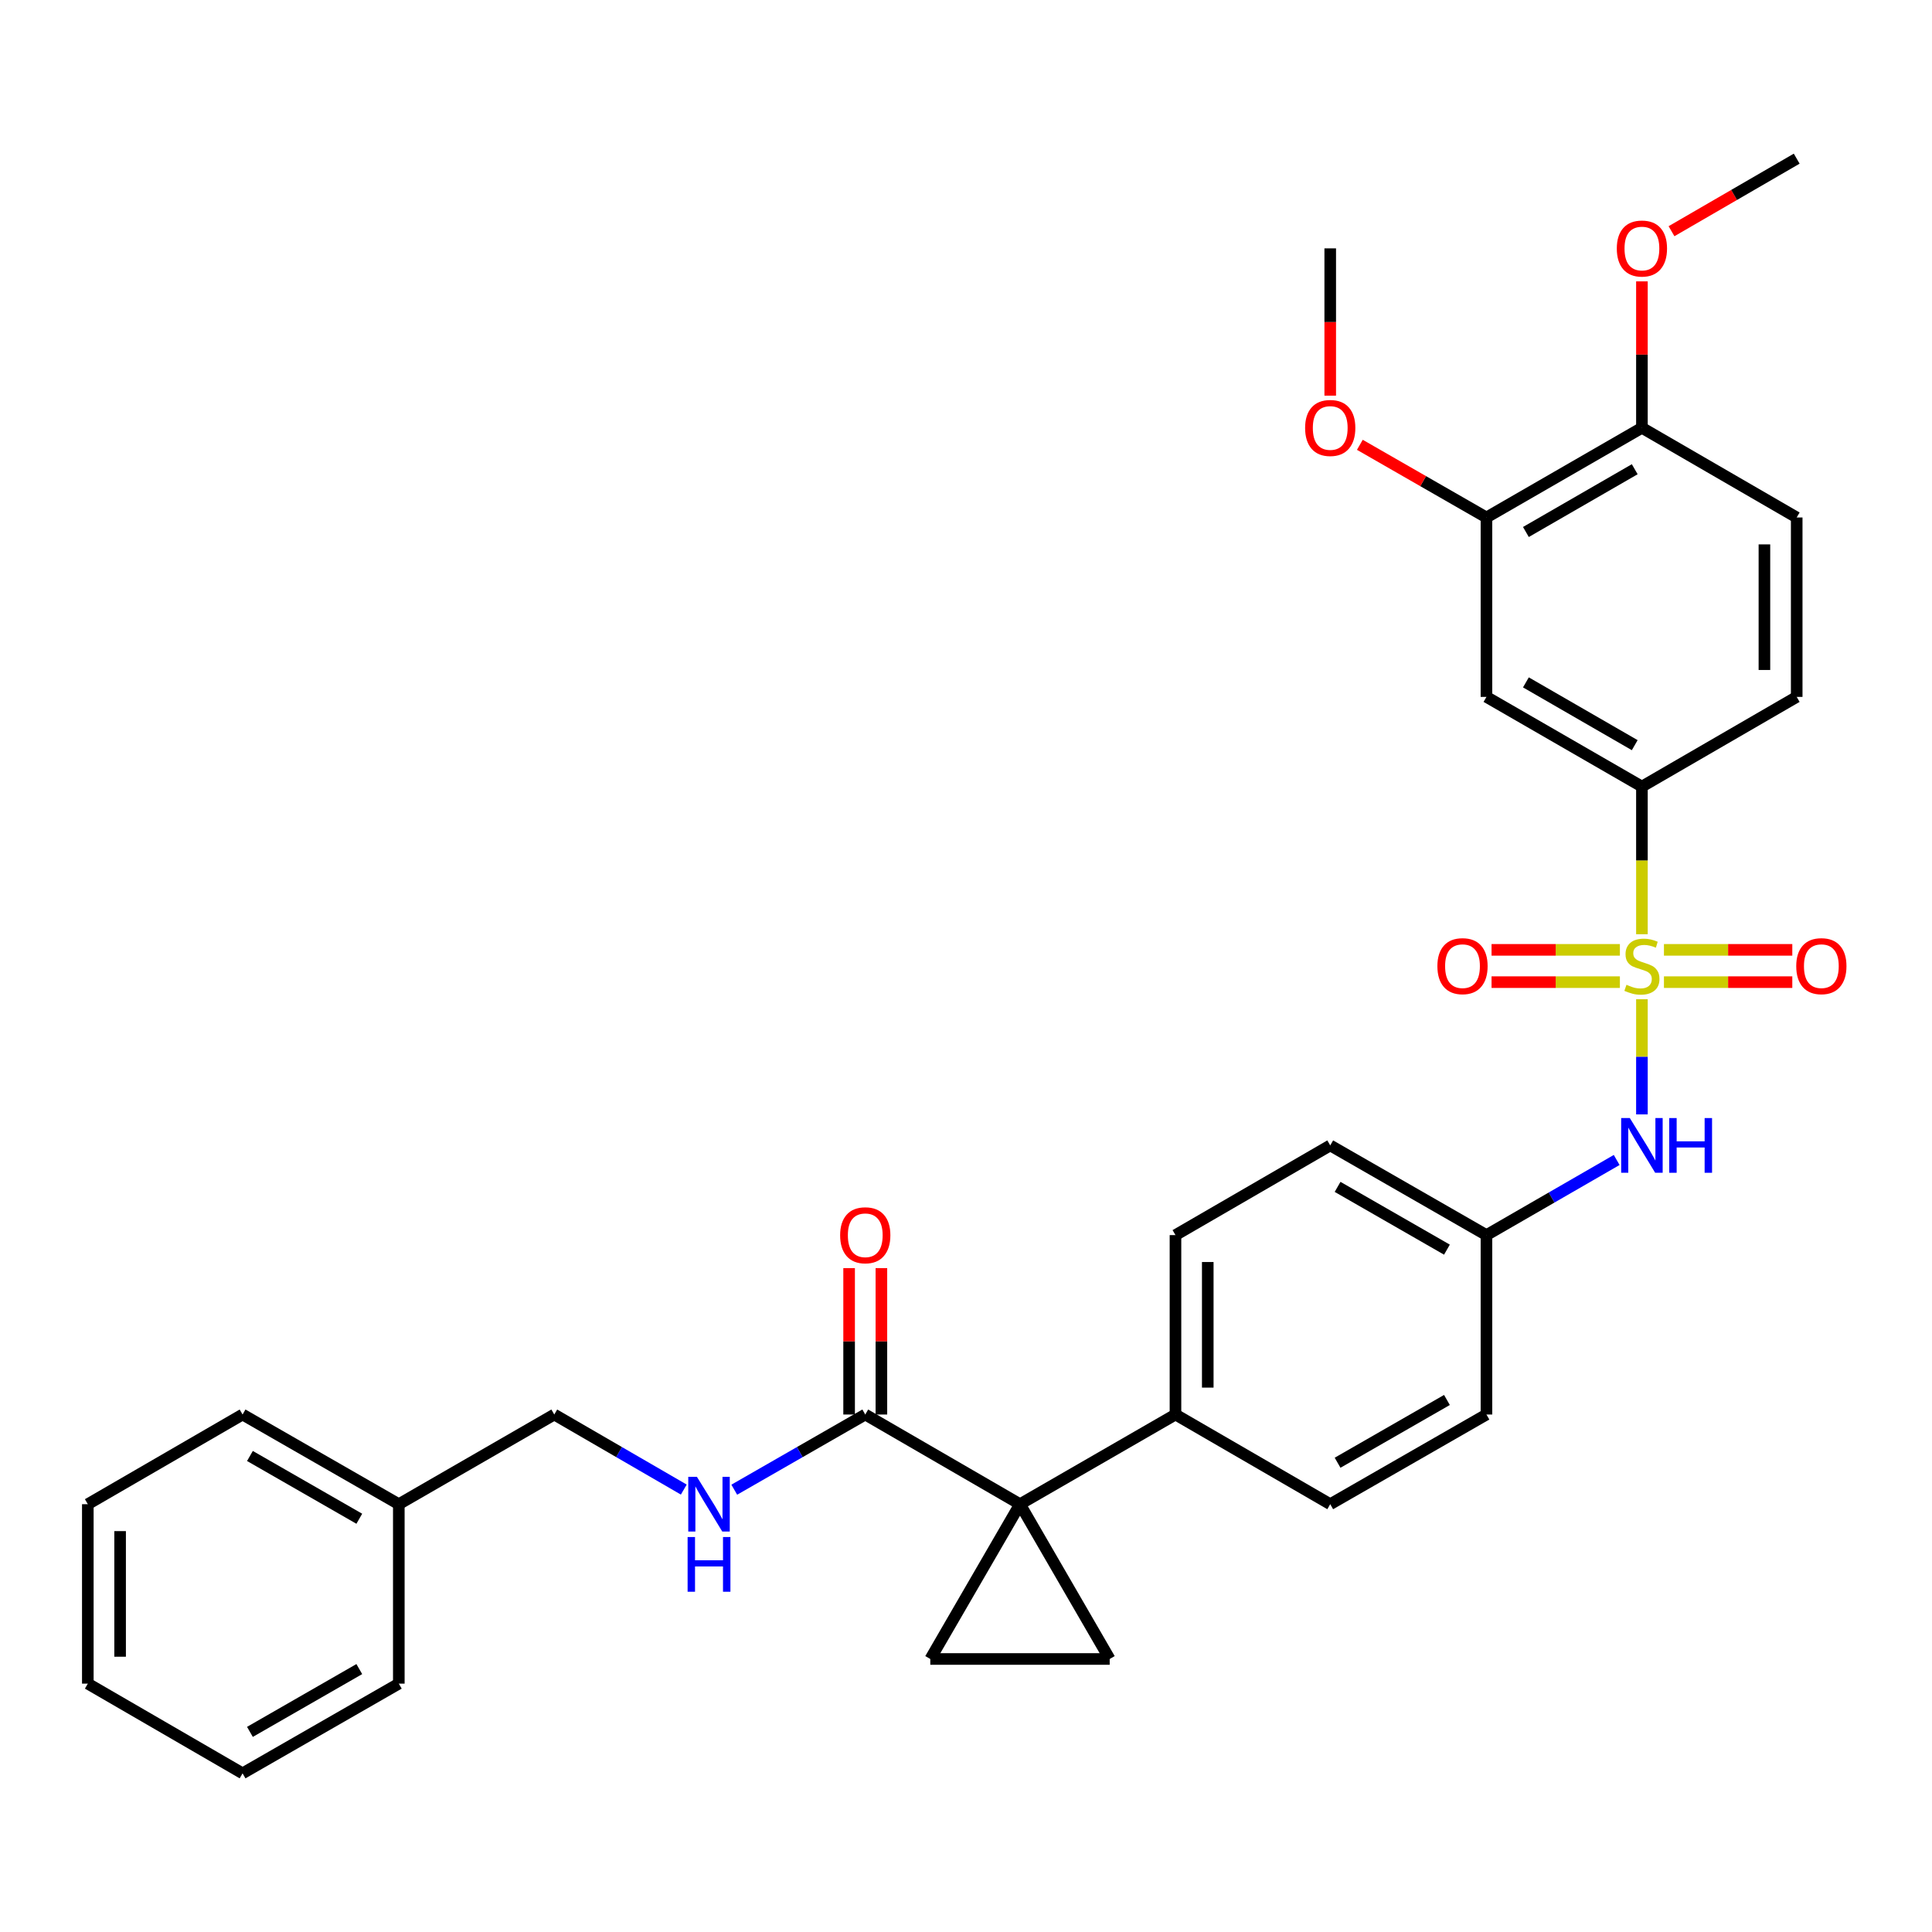 <?xml version='1.0' encoding='iso-8859-1'?>
<svg version='1.1' baseProfile='full'
              xmlns='http://www.w3.org/2000/svg'
                      xmlns:rdkit='http://www.rdkit.org/xml'
                      xmlns:xlink='http://www.w3.org/1999/xlink'
                  xml:space='preserve'
width='1000px' height='1000px' viewBox='0 0 1000 1000'>
<!-- END OF HEADER -->
<rect style='opacity:1.0;fill:#FFFFFF;stroke:none' width='1000' height='1000' x='0' y='0'> </rect>
<path class='bond-3' d='M 849.854,483.558 L 849.854,445.346' style='fill:none;fill-rule:evenodd;stroke:#CCCC00;stroke-width:6px;stroke-linecap:butt;stroke-linejoin:miter;stroke-opacity:1' />
<path class='bond-3' d='M 849.854,445.346 L 849.854,407.134' style='fill:none;fill-rule:evenodd;stroke:#000000;stroke-width:6px;stroke-linecap:butt;stroke-linejoin:miter;stroke-opacity:1' />
<path class='bond-5' d='M 849.854,517.202 L 849.854,547.008' style='fill:none;fill-rule:evenodd;stroke:#CCCC00;stroke-width:6px;stroke-linecap:butt;stroke-linejoin:miter;stroke-opacity:1' />
<path class='bond-5' d='M 849.854,547.008 L 849.854,576.814' style='fill:none;fill-rule:evenodd;stroke:#0000FF;stroke-width:6px;stroke-linecap:butt;stroke-linejoin:miter;stroke-opacity:1' />
<path class='bond-8' d='M 838.453,491.644 L 805.239,491.644' style='fill:none;fill-rule:evenodd;stroke:#CCCC00;stroke-width:6px;stroke-linecap:butt;stroke-linejoin:miter;stroke-opacity:1' />
<path class='bond-8' d='M 805.239,491.644 L 772.025,491.644' style='fill:none;fill-rule:evenodd;stroke:#FF0000;stroke-width:6px;stroke-linecap:butt;stroke-linejoin:miter;stroke-opacity:1' />
<path class='bond-8' d='M 838.453,508.356 L 805.239,508.356' style='fill:none;fill-rule:evenodd;stroke:#CCCC00;stroke-width:6px;stroke-linecap:butt;stroke-linejoin:miter;stroke-opacity:1' />
<path class='bond-8' d='M 805.239,508.356 L 772.025,508.356' style='fill:none;fill-rule:evenodd;stroke:#FF0000;stroke-width:6px;stroke-linecap:butt;stroke-linejoin:miter;stroke-opacity:1' />
<path class='bond-9' d='M 861.256,508.356 L 894.474,508.356' style='fill:none;fill-rule:evenodd;stroke:#CCCC00;stroke-width:6px;stroke-linecap:butt;stroke-linejoin:miter;stroke-opacity:1' />
<path class='bond-9' d='M 894.474,508.356 L 927.692,508.356' style='fill:none;fill-rule:evenodd;stroke:#FF0000;stroke-width:6px;stroke-linecap:butt;stroke-linejoin:miter;stroke-opacity:1' />
<path class='bond-9' d='M 861.256,491.644 L 894.474,491.644' style='fill:none;fill-rule:evenodd;stroke:#CCCC00;stroke-width:6px;stroke-linecap:butt;stroke-linejoin:miter;stroke-opacity:1' />
<path class='bond-9' d='M 894.474,491.644 L 927.692,491.644' style='fill:none;fill-rule:evenodd;stroke:#FF0000;stroke-width:6px;stroke-linecap:butt;stroke-linejoin:miter;stroke-opacity:1' />
<path class='bond-0' d='M 527.953,778.569 L 608.424,732.155' style='fill:none;fill-rule:evenodd;stroke:#000000;stroke-width:6px;stroke-linecap:butt;stroke-linejoin:miter;stroke-opacity:1' />
<path class='bond-1' d='M 527.953,778.569 L 574.368,858.687' style='fill:none;fill-rule:evenodd;stroke:#000000;stroke-width:6px;stroke-linecap:butt;stroke-linejoin:miter;stroke-opacity:1' />
<path class='bond-2' d='M 527.953,778.569 L 481.52,858.687' style='fill:none;fill-rule:evenodd;stroke:#000000;stroke-width:6px;stroke-linecap:butt;stroke-linejoin:miter;stroke-opacity:1' />
<path class='bond-4' d='M 527.953,778.569 L 447.854,732.155' style='fill:none;fill-rule:evenodd;stroke:#000000;stroke-width:6px;stroke-linecap:butt;stroke-linejoin:miter;stroke-opacity:1' />
<path class='bond-34' d='M 574.368,858.687 L 481.52,858.687' style='fill:none;fill-rule:evenodd;stroke:#000000;stroke-width:6px;stroke-linecap:butt;stroke-linejoin:miter;stroke-opacity:1' />
<path class='bond-6' d='M 849.854,407.134 L 769.384,360.711' style='fill:none;fill-rule:evenodd;stroke:#000000;stroke-width:6px;stroke-linecap:butt;stroke-linejoin:miter;stroke-opacity:1' />
<path class='bond-6' d='M 846.135,385.695 L 789.806,353.198' style='fill:none;fill-rule:evenodd;stroke:#000000;stroke-width:6px;stroke-linecap:butt;stroke-linejoin:miter;stroke-opacity:1' />
<path class='bond-14' d='M 849.854,407.134 L 929.972,360.711' style='fill:none;fill-rule:evenodd;stroke:#000000;stroke-width:6px;stroke-linecap:butt;stroke-linejoin:miter;stroke-opacity:1' />
<path class='bond-11' d='M 447.854,732.155 L 413.955,751.611' style='fill:none;fill-rule:evenodd;stroke:#000000;stroke-width:6px;stroke-linecap:butt;stroke-linejoin:miter;stroke-opacity:1' />
<path class='bond-11' d='M 413.955,751.611 L 380.055,771.067' style='fill:none;fill-rule:evenodd;stroke:#0000FF;stroke-width:6px;stroke-linecap:butt;stroke-linejoin:miter;stroke-opacity:1' />
<path class='bond-13' d='M 456.21,732.155 L 456.21,694.263' style='fill:none;fill-rule:evenodd;stroke:#000000;stroke-width:6px;stroke-linecap:butt;stroke-linejoin:miter;stroke-opacity:1' />
<path class='bond-13' d='M 456.21,694.263 L 456.21,656.371' style='fill:none;fill-rule:evenodd;stroke:#FF0000;stroke-width:6px;stroke-linecap:butt;stroke-linejoin:miter;stroke-opacity:1' />
<path class='bond-13' d='M 439.498,732.155 L 439.498,694.263' style='fill:none;fill-rule:evenodd;stroke:#000000;stroke-width:6px;stroke-linecap:butt;stroke-linejoin:miter;stroke-opacity:1' />
<path class='bond-13' d='M 439.498,694.263 L 439.498,656.371' style='fill:none;fill-rule:evenodd;stroke:#FF0000;stroke-width:6px;stroke-linecap:butt;stroke-linejoin:miter;stroke-opacity:1' />
<path class='bond-16' d='M 836.792,600.401 L 803.088,619.845' style='fill:none;fill-rule:evenodd;stroke:#0000FF;stroke-width:6px;stroke-linecap:butt;stroke-linejoin:miter;stroke-opacity:1' />
<path class='bond-16' d='M 803.088,619.845 L 769.384,639.289' style='fill:none;fill-rule:evenodd;stroke:#000000;stroke-width:6px;stroke-linecap:butt;stroke-linejoin:miter;stroke-opacity:1' />
<path class='bond-10' d='M 769.384,360.711 L 769.384,267.845' style='fill:none;fill-rule:evenodd;stroke:#000000;stroke-width:6px;stroke-linecap:butt;stroke-linejoin:miter;stroke-opacity:1' />
<path class='bond-7' d='M 608.424,732.155 L 608.424,639.289' style='fill:none;fill-rule:evenodd;stroke:#000000;stroke-width:6px;stroke-linecap:butt;stroke-linejoin:miter;stroke-opacity:1' />
<path class='bond-7' d='M 625.136,718.225 L 625.136,653.219' style='fill:none;fill-rule:evenodd;stroke:#000000;stroke-width:6px;stroke-linecap:butt;stroke-linejoin:miter;stroke-opacity:1' />
<path class='bond-32' d='M 608.424,732.155 L 688.523,778.569' style='fill:none;fill-rule:evenodd;stroke:#000000;stroke-width:6px;stroke-linecap:butt;stroke-linejoin:miter;stroke-opacity:1' />
<path class='bond-22' d='M 769.384,267.845 L 736.619,249.038' style='fill:none;fill-rule:evenodd;stroke:#000000;stroke-width:6px;stroke-linecap:butt;stroke-linejoin:miter;stroke-opacity:1' />
<path class='bond-22' d='M 736.619,249.038 L 703.854,230.231' style='fill:none;fill-rule:evenodd;stroke:#FF0000;stroke-width:6px;stroke-linecap:butt;stroke-linejoin:miter;stroke-opacity:1' />
<path class='bond-33' d='M 769.384,267.845 L 849.854,221.431' style='fill:none;fill-rule:evenodd;stroke:#000000;stroke-width:6px;stroke-linecap:butt;stroke-linejoin:miter;stroke-opacity:1' />
<path class='bond-33' d='M 789.804,275.36 L 846.134,242.87' style='fill:none;fill-rule:evenodd;stroke:#000000;stroke-width:6px;stroke-linecap:butt;stroke-linejoin:miter;stroke-opacity:1' />
<path class='bond-19' d='M 353.93,771.004 L 320.412,751.579' style='fill:none;fill-rule:evenodd;stroke:#0000FF;stroke-width:6px;stroke-linecap:butt;stroke-linejoin:miter;stroke-opacity:1' />
<path class='bond-19' d='M 320.412,751.579 L 286.894,732.155' style='fill:none;fill-rule:evenodd;stroke:#000000;stroke-width:6px;stroke-linecap:butt;stroke-linejoin:miter;stroke-opacity:1' />
<path class='bond-12' d='M 849.854,221.431 L 929.972,267.845' style='fill:none;fill-rule:evenodd;stroke:#000000;stroke-width:6px;stroke-linecap:butt;stroke-linejoin:miter;stroke-opacity:1' />
<path class='bond-23' d='M 849.854,221.431 L 849.854,183.534' style='fill:none;fill-rule:evenodd;stroke:#000000;stroke-width:6px;stroke-linecap:butt;stroke-linejoin:miter;stroke-opacity:1' />
<path class='bond-23' d='M 849.854,183.534 L 849.854,145.638' style='fill:none;fill-rule:evenodd;stroke:#FF0000;stroke-width:6px;stroke-linecap:butt;stroke-linejoin:miter;stroke-opacity:1' />
<path class='bond-15' d='M 929.972,360.711 L 929.972,267.845' style='fill:none;fill-rule:evenodd;stroke:#000000;stroke-width:6px;stroke-linecap:butt;stroke-linejoin:miter;stroke-opacity:1' />
<path class='bond-15' d='M 913.26,346.781 L 913.26,281.775' style='fill:none;fill-rule:evenodd;stroke:#000000;stroke-width:6px;stroke-linecap:butt;stroke-linejoin:miter;stroke-opacity:1' />
<path class='bond-20' d='M 769.384,639.289 L 769.384,732.155' style='fill:none;fill-rule:evenodd;stroke:#000000;stroke-width:6px;stroke-linecap:butt;stroke-linejoin:miter;stroke-opacity:1' />
<path class='bond-21' d='M 769.384,639.289 L 688.523,592.866' style='fill:none;fill-rule:evenodd;stroke:#000000;stroke-width:6px;stroke-linecap:butt;stroke-linejoin:miter;stroke-opacity:1' />
<path class='bond-21' d='M 748.933,646.819 L 692.331,614.323' style='fill:none;fill-rule:evenodd;stroke:#000000;stroke-width:6px;stroke-linecap:butt;stroke-linejoin:miter;stroke-opacity:1' />
<path class='bond-17' d='M 688.523,778.569 L 769.384,732.155' style='fill:none;fill-rule:evenodd;stroke:#000000;stroke-width:6px;stroke-linecap:butt;stroke-linejoin:miter;stroke-opacity:1' />
<path class='bond-17' d='M 692.332,757.113 L 748.935,724.623' style='fill:none;fill-rule:evenodd;stroke:#000000;stroke-width:6px;stroke-linecap:butt;stroke-linejoin:miter;stroke-opacity:1' />
<path class='bond-18' d='M 608.424,639.289 L 688.523,592.866' style='fill:none;fill-rule:evenodd;stroke:#000000;stroke-width:6px;stroke-linecap:butt;stroke-linejoin:miter;stroke-opacity:1' />
<path class='bond-24' d='M 286.894,732.155 L 206.424,778.569' style='fill:none;fill-rule:evenodd;stroke:#000000;stroke-width:6px;stroke-linecap:butt;stroke-linejoin:miter;stroke-opacity:1' />
<path class='bond-25' d='M 688.523,204.789 L 688.523,166.672' style='fill:none;fill-rule:evenodd;stroke:#FF0000;stroke-width:6px;stroke-linecap:butt;stroke-linejoin:miter;stroke-opacity:1' />
<path class='bond-25' d='M 688.523,166.672 L 688.523,128.556' style='fill:none;fill-rule:evenodd;stroke:#000000;stroke-width:6px;stroke-linecap:butt;stroke-linejoin:miter;stroke-opacity:1' />
<path class='bond-26' d='M 865.169,119.68 L 897.571,100.901' style='fill:none;fill-rule:evenodd;stroke:#FF0000;stroke-width:6px;stroke-linecap:butt;stroke-linejoin:miter;stroke-opacity:1' />
<path class='bond-26' d='M 897.571,100.901 L 929.972,82.123' style='fill:none;fill-rule:evenodd;stroke:#000000;stroke-width:6px;stroke-linecap:butt;stroke-linejoin:miter;stroke-opacity:1' />
<path class='bond-27' d='M 206.424,778.569 L 125.554,732.155' style='fill:none;fill-rule:evenodd;stroke:#000000;stroke-width:6px;stroke-linecap:butt;stroke-linejoin:miter;stroke-opacity:1' />
<path class='bond-27' d='M 185.974,786.102 L 129.365,753.612' style='fill:none;fill-rule:evenodd;stroke:#000000;stroke-width:6px;stroke-linecap:butt;stroke-linejoin:miter;stroke-opacity:1' />
<path class='bond-28' d='M 206.424,778.569 L 206.424,871.444' style='fill:none;fill-rule:evenodd;stroke:#000000;stroke-width:6px;stroke-linecap:butt;stroke-linejoin:miter;stroke-opacity:1' />
<path class='bond-29' d='M 125.554,732.155 L 45.455,778.569' style='fill:none;fill-rule:evenodd;stroke:#000000;stroke-width:6px;stroke-linecap:butt;stroke-linejoin:miter;stroke-opacity:1' />
<path class='bond-30' d='M 206.424,871.444 L 125.554,917.877' style='fill:none;fill-rule:evenodd;stroke:#000000;stroke-width:6px;stroke-linecap:butt;stroke-linejoin:miter;stroke-opacity:1' />
<path class='bond-30' d='M 185.972,863.916 L 129.363,896.419' style='fill:none;fill-rule:evenodd;stroke:#000000;stroke-width:6px;stroke-linecap:butt;stroke-linejoin:miter;stroke-opacity:1' />
<path class='bond-35' d='M 45.455,778.569 L 45.455,871.444' style='fill:none;fill-rule:evenodd;stroke:#000000;stroke-width:6px;stroke-linecap:butt;stroke-linejoin:miter;stroke-opacity:1' />
<path class='bond-35' d='M 62.167,792.501 L 62.167,857.513' style='fill:none;fill-rule:evenodd;stroke:#000000;stroke-width:6px;stroke-linecap:butt;stroke-linejoin:miter;stroke-opacity:1' />
<path class='bond-31' d='M 125.554,917.877 L 45.455,871.444' style='fill:none;fill-rule:evenodd;stroke:#000000;stroke-width:6px;stroke-linecap:butt;stroke-linejoin:miter;stroke-opacity:1' />
<path  class='atom-0' d='M 841.854 509.72
Q 842.174 509.84, 843.494 510.4
Q 844.814 510.96, 846.254 511.32
Q 847.734 511.64, 849.174 511.64
Q 851.854 511.64, 853.414 510.36
Q 854.974 509.04, 854.974 506.76
Q 854.974 505.2, 854.174 504.24
Q 853.414 503.28, 852.214 502.76
Q 851.014 502.24, 849.014 501.64
Q 846.494 500.88, 844.974 500.16
Q 843.494 499.44, 842.414 497.92
Q 841.374 496.4, 841.374 493.84
Q 841.374 490.28, 843.774 488.08
Q 846.214 485.88, 851.014 485.88
Q 854.294 485.88, 858.014 487.44
L 857.094 490.52
Q 853.694 489.12, 851.134 489.12
Q 848.374 489.12, 846.854 490.28
Q 845.334 491.4, 845.374 493.36
Q 845.374 494.88, 846.134 495.8
Q 846.934 496.72, 848.054 497.24
Q 849.214 497.76, 851.134 498.36
Q 853.694 499.16, 855.214 499.96
Q 856.734 500.76, 857.814 502.4
Q 858.934 504, 858.934 506.76
Q 858.934 510.68, 856.294 512.8
Q 853.694 514.88, 849.334 514.88
Q 846.814 514.88, 844.894 514.32
Q 843.014 513.8, 840.774 512.88
L 841.854 509.72
' fill='#CCCC00'/>
<path  class='atom-6' d='M 843.594 578.706
L 852.874 593.706
Q 853.794 595.186, 855.274 597.866
Q 856.754 600.546, 856.834 600.706
L 856.834 578.706
L 860.594 578.706
L 860.594 607.026
L 856.714 607.026
L 846.754 590.626
Q 845.594 588.706, 844.354 586.506
Q 843.154 584.306, 842.794 583.626
L 842.794 607.026
L 839.114 607.026
L 839.114 578.706
L 843.594 578.706
' fill='#0000FF'/>
<path  class='atom-6' d='M 863.994 578.706
L 867.834 578.706
L 867.834 590.746
L 882.314 590.746
L 882.314 578.706
L 886.154 578.706
L 886.154 607.026
L 882.314 607.026
L 882.314 593.946
L 867.834 593.946
L 867.834 607.026
L 863.994 607.026
L 863.994 578.706
' fill='#0000FF'/>
<path  class='atom-9' d='M 743.989 500.08
Q 743.989 493.28, 747.349 489.48
Q 750.709 485.68, 756.989 485.68
Q 763.269 485.68, 766.629 489.48
Q 769.989 493.28, 769.989 500.08
Q 769.989 506.96, 766.589 510.88
Q 763.189 514.76, 756.989 514.76
Q 750.749 514.76, 747.349 510.88
Q 743.989 507, 743.989 500.08
M 756.989 511.56
Q 761.309 511.56, 763.629 508.68
Q 765.989 505.76, 765.989 500.08
Q 765.989 494.52, 763.629 491.72
Q 761.309 488.88, 756.989 488.88
Q 752.669 488.88, 750.309 491.68
Q 747.989 494.48, 747.989 500.08
Q 747.989 505.8, 750.309 508.68
Q 752.669 511.56, 756.989 511.56
' fill='#FF0000'/>
<path  class='atom-10' d='M 929.729 500.08
Q 929.729 493.28, 933.089 489.48
Q 936.449 485.68, 942.729 485.68
Q 949.009 485.68, 952.369 489.48
Q 955.729 493.28, 955.729 500.08
Q 955.729 506.96, 952.329 510.88
Q 948.929 514.76, 942.729 514.76
Q 936.489 514.76, 933.089 510.88
Q 929.729 507, 929.729 500.08
M 942.729 511.56
Q 947.049 511.56, 949.369 508.68
Q 951.729 505.76, 951.729 500.08
Q 951.729 494.52, 949.369 491.72
Q 947.049 488.88, 942.729 488.88
Q 938.409 488.88, 936.049 491.68
Q 933.729 494.48, 933.729 500.08
Q 933.729 505.8, 936.049 508.68
Q 938.409 511.56, 942.729 511.56
' fill='#FF0000'/>
<path  class='atom-12' d='M 360.724 764.409
L 370.004 779.409
Q 370.924 780.889, 372.404 783.569
Q 373.884 786.249, 373.964 786.409
L 373.964 764.409
L 377.724 764.409
L 377.724 792.729
L 373.844 792.729
L 363.884 776.329
Q 362.724 774.409, 361.484 772.209
Q 360.284 770.009, 359.924 769.329
L 359.924 792.729
L 356.244 792.729
L 356.244 764.409
L 360.724 764.409
' fill='#0000FF'/>
<path  class='atom-12' d='M 355.904 795.561
L 359.744 795.561
L 359.744 807.601
L 374.224 807.601
L 374.224 795.561
L 378.064 795.561
L 378.064 823.881
L 374.224 823.881
L 374.224 810.801
L 359.744 810.801
L 359.744 823.881
L 355.904 823.881
L 355.904 795.561
' fill='#0000FF'/>
<path  class='atom-14' d='M 434.854 639.369
Q 434.854 632.569, 438.214 628.769
Q 441.574 624.969, 447.854 624.969
Q 454.134 624.969, 457.494 628.769
Q 460.854 632.569, 460.854 639.369
Q 460.854 646.249, 457.454 650.169
Q 454.054 654.049, 447.854 654.049
Q 441.614 654.049, 438.214 650.169
Q 434.854 646.289, 434.854 639.369
M 447.854 650.849
Q 452.174 650.849, 454.494 647.969
Q 456.854 645.049, 456.854 639.369
Q 456.854 633.809, 454.494 631.009
Q 452.174 628.169, 447.854 628.169
Q 443.534 628.169, 441.174 630.969
Q 438.854 633.769, 438.854 639.369
Q 438.854 645.089, 441.174 647.969
Q 443.534 650.849, 447.854 650.849
' fill='#FF0000'/>
<path  class='atom-23' d='M 675.523 221.511
Q 675.523 214.711, 678.883 210.911
Q 682.243 207.111, 688.523 207.111
Q 694.803 207.111, 698.163 210.911
Q 701.523 214.711, 701.523 221.511
Q 701.523 228.391, 698.123 232.311
Q 694.723 236.191, 688.523 236.191
Q 682.283 236.191, 678.883 232.311
Q 675.523 228.431, 675.523 221.511
M 688.523 232.991
Q 692.843 232.991, 695.163 230.111
Q 697.523 227.191, 697.523 221.511
Q 697.523 215.951, 695.163 213.151
Q 692.843 210.311, 688.523 210.311
Q 684.203 210.311, 681.843 213.111
Q 679.523 215.911, 679.523 221.511
Q 679.523 227.231, 681.843 230.111
Q 684.203 232.991, 688.523 232.991
' fill='#FF0000'/>
<path  class='atom-24' d='M 836.854 128.636
Q 836.854 121.836, 840.214 118.036
Q 843.574 114.236, 849.854 114.236
Q 856.134 114.236, 859.494 118.036
Q 862.854 121.836, 862.854 128.636
Q 862.854 135.516, 859.454 139.436
Q 856.054 143.316, 849.854 143.316
Q 843.614 143.316, 840.214 139.436
Q 836.854 135.556, 836.854 128.636
M 849.854 140.116
Q 854.174 140.116, 856.494 137.236
Q 858.854 134.316, 858.854 128.636
Q 858.854 123.076, 856.494 120.276
Q 854.174 117.436, 849.854 117.436
Q 845.534 117.436, 843.174 120.236
Q 840.854 123.036, 840.854 128.636
Q 840.854 134.356, 843.174 137.236
Q 845.534 140.116, 849.854 140.116
' fill='#FF0000'/>
</svg>
